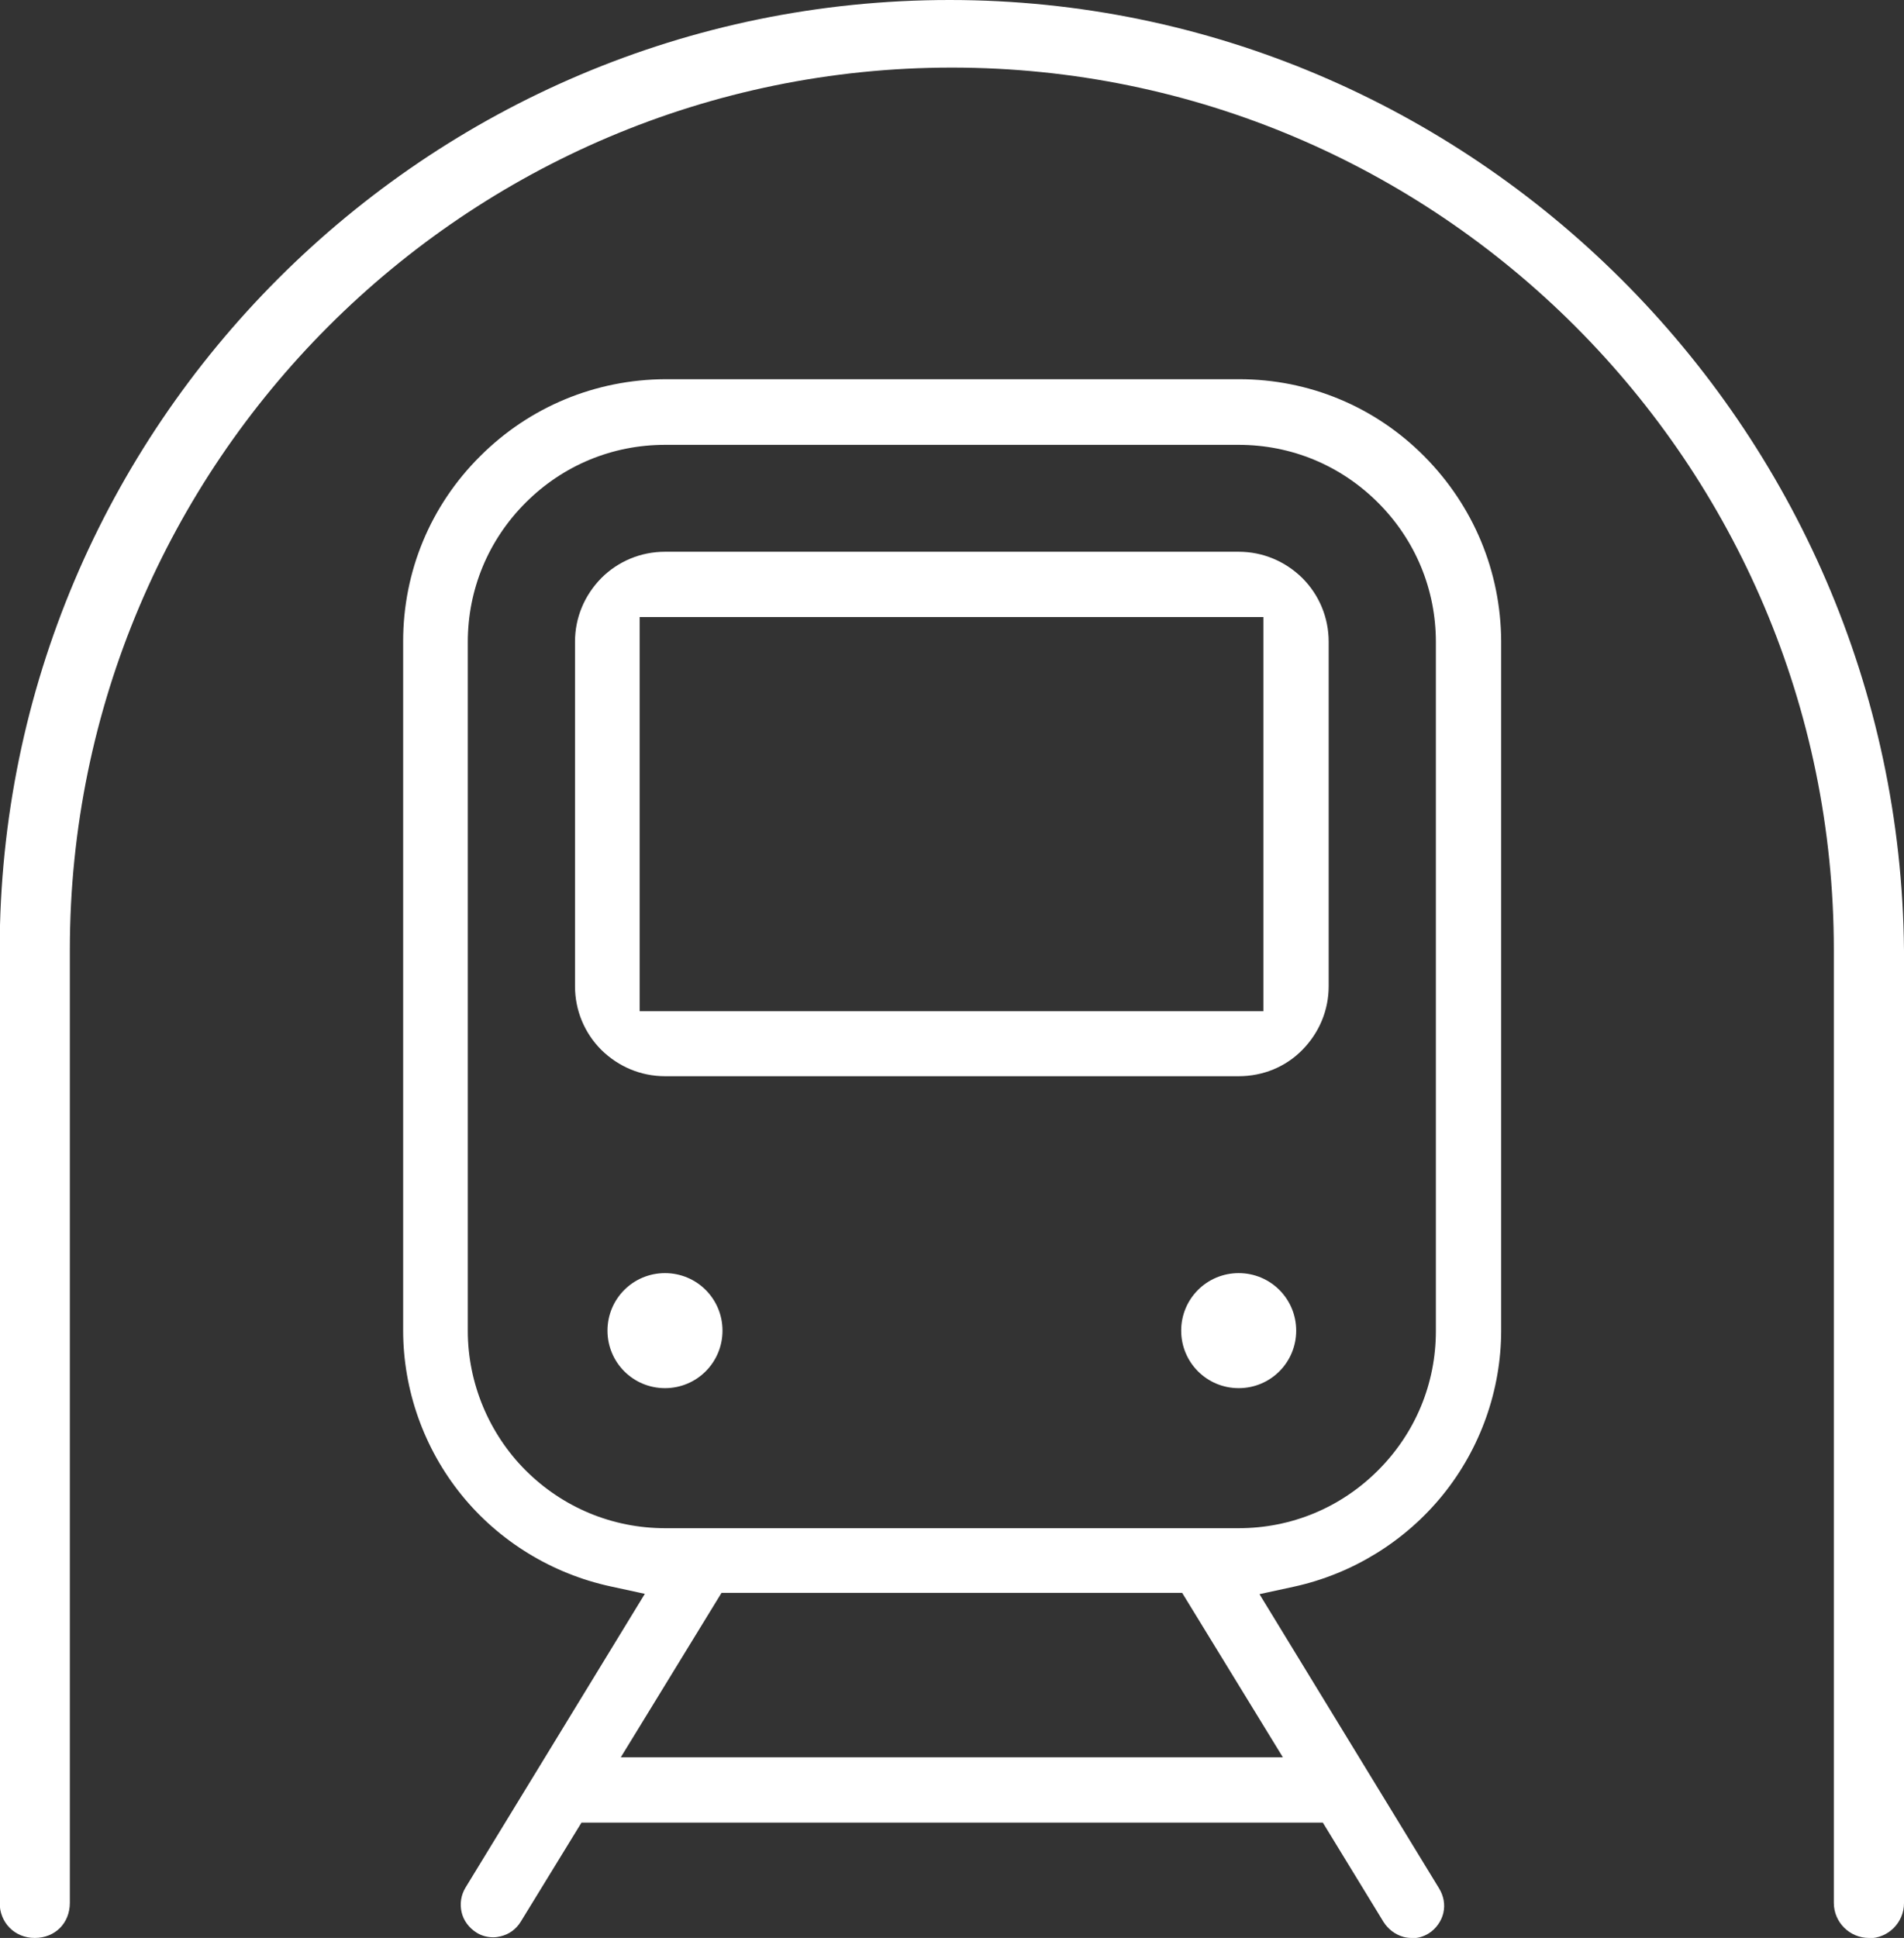 <?xml version="1.0" encoding="UTF-8"?>
<svg xmlns="http://www.w3.org/2000/svg" id="Calque_1" data-name="Calque 1" viewBox="0 0 58.61 59.64">
  <rect x="0" y="0" width="58.61" height="59.64" fill="#333333" stroke="none"/>
  <defs>
    <style>
      .cls-1 {
        fill: #fff;
      }
    </style>
  </defs>
  <g>
    <path class="cls-1" d="m43.45,59.64c-.08,0-.16-.01-.24-.03-.26-.07-.48-.24-.62-.46l-1.87-3.06h-22.82l-1.87,3.05c-.14.23-.36.39-.62.45-.08.02-.15.03-.23.03-.18,0-.37-.05-.52-.15-.22-.14-.39-.36-.45-.62-.06-.26-.02-.53.12-.76l5.52-9.04-1.06-.23c-1.8-.39-3.43-1.39-4.58-2.81-1.16-1.43-1.8-3.23-1.8-5.07v-21.2c0-2.15.84-4.18,2.37-5.7,1.52-1.52,3.55-2.36,5.7-2.37h17.66c2.15,0,4.18.84,5.7,2.37s2.36,3.55,2.37,5.7v21.2c0,1.84-.64,3.64-1.8,5.07-1.16,1.43-2.79,2.43-4.58,2.82l-1.06.23,5.52,9.04c.15.24.2.51.14.77s-.23.49-.45.63c-.16.1-.34.15-.52.15Zm-24.33-5.56h20.37l-3.1-5.06h-14.18l-3.1,5.06Zm1.35-40.39c-1.62,0-3.14.63-4.29,1.78-1.15,1.15-1.78,2.67-1.78,4.29v21.2c0,1.6.65,3.16,1.78,4.29,1.14,1.14,2.67,1.78,4.29,1.78h17.66c1.62,0,3.14-.63,4.29-1.78s1.78-2.67,1.78-4.29v-21.2c0-1.62-.63-3.14-1.78-4.29-1.15-1.15-2.67-1.78-4.29-1.78h-17.66Z"></path>
    <path class="cls-1" d="m20.47,33.12c-.74,0-1.43-.29-1.96-.81-.52-.52-.81-1.22-.81-1.96v-10.6c0-.74.29-1.43.81-1.96.52-.52,1.22-.81,1.96-.81h17.66c.74,0,1.43.29,1.96.81.52.52.81,1.22.81,1.96v10.6c0,.74-.29,1.43-.81,1.96s-1.22.81-1.96.81h-17.66Zm-.77-2h19.19v-12.13h-19.2s0,12.13,0,12.13Z"></path>
    <path class="cls-1" d="m22.24,40.95c0,.98-.79,1.77-1.77,1.77s-1.77-.79-1.77-1.77.79-1.77,1.77-1.77,1.77.79,1.77,1.77"></path>
    <path class="cls-1" d="m20.47,39.95c-.55,0-1,.45-1,1s.45,1,1,1,1-.45,1-1-.45-1-1-1Z"></path>
    <path class="cls-1" d="m39.9,40.95c0,.98-.79,1.77-1.77,1.77s-1.77-.79-1.77-1.77.79-1.77,1.77-1.77,1.77.79,1.77,1.77"></path>
    <path class="cls-1" d="m38.14,39.95c-.55,0-1,.45-1,1s.45,1,1,1,1-.45,1-1-.45-1-1-1Z"></path>
  </g>
  <path class="cls-1" d="m57.53,59.64c-.59,0-1.08-.48-1.08-1.08v-29.33c0-14.97-12.18-27.15-27.15-27.15S2.15,14.26,2.15,29.23v29.33c0,.62-.45,1.08-1.08,1.08s-1.08-.48-1.08-1.08v-29.33C0,13.11,13.11,0,29.23,0c16.06,0,29.24,13.12,29.38,29.25v29.32c0,.59-.48,1.08-1.08,1.08Z"></path>
</svg>
